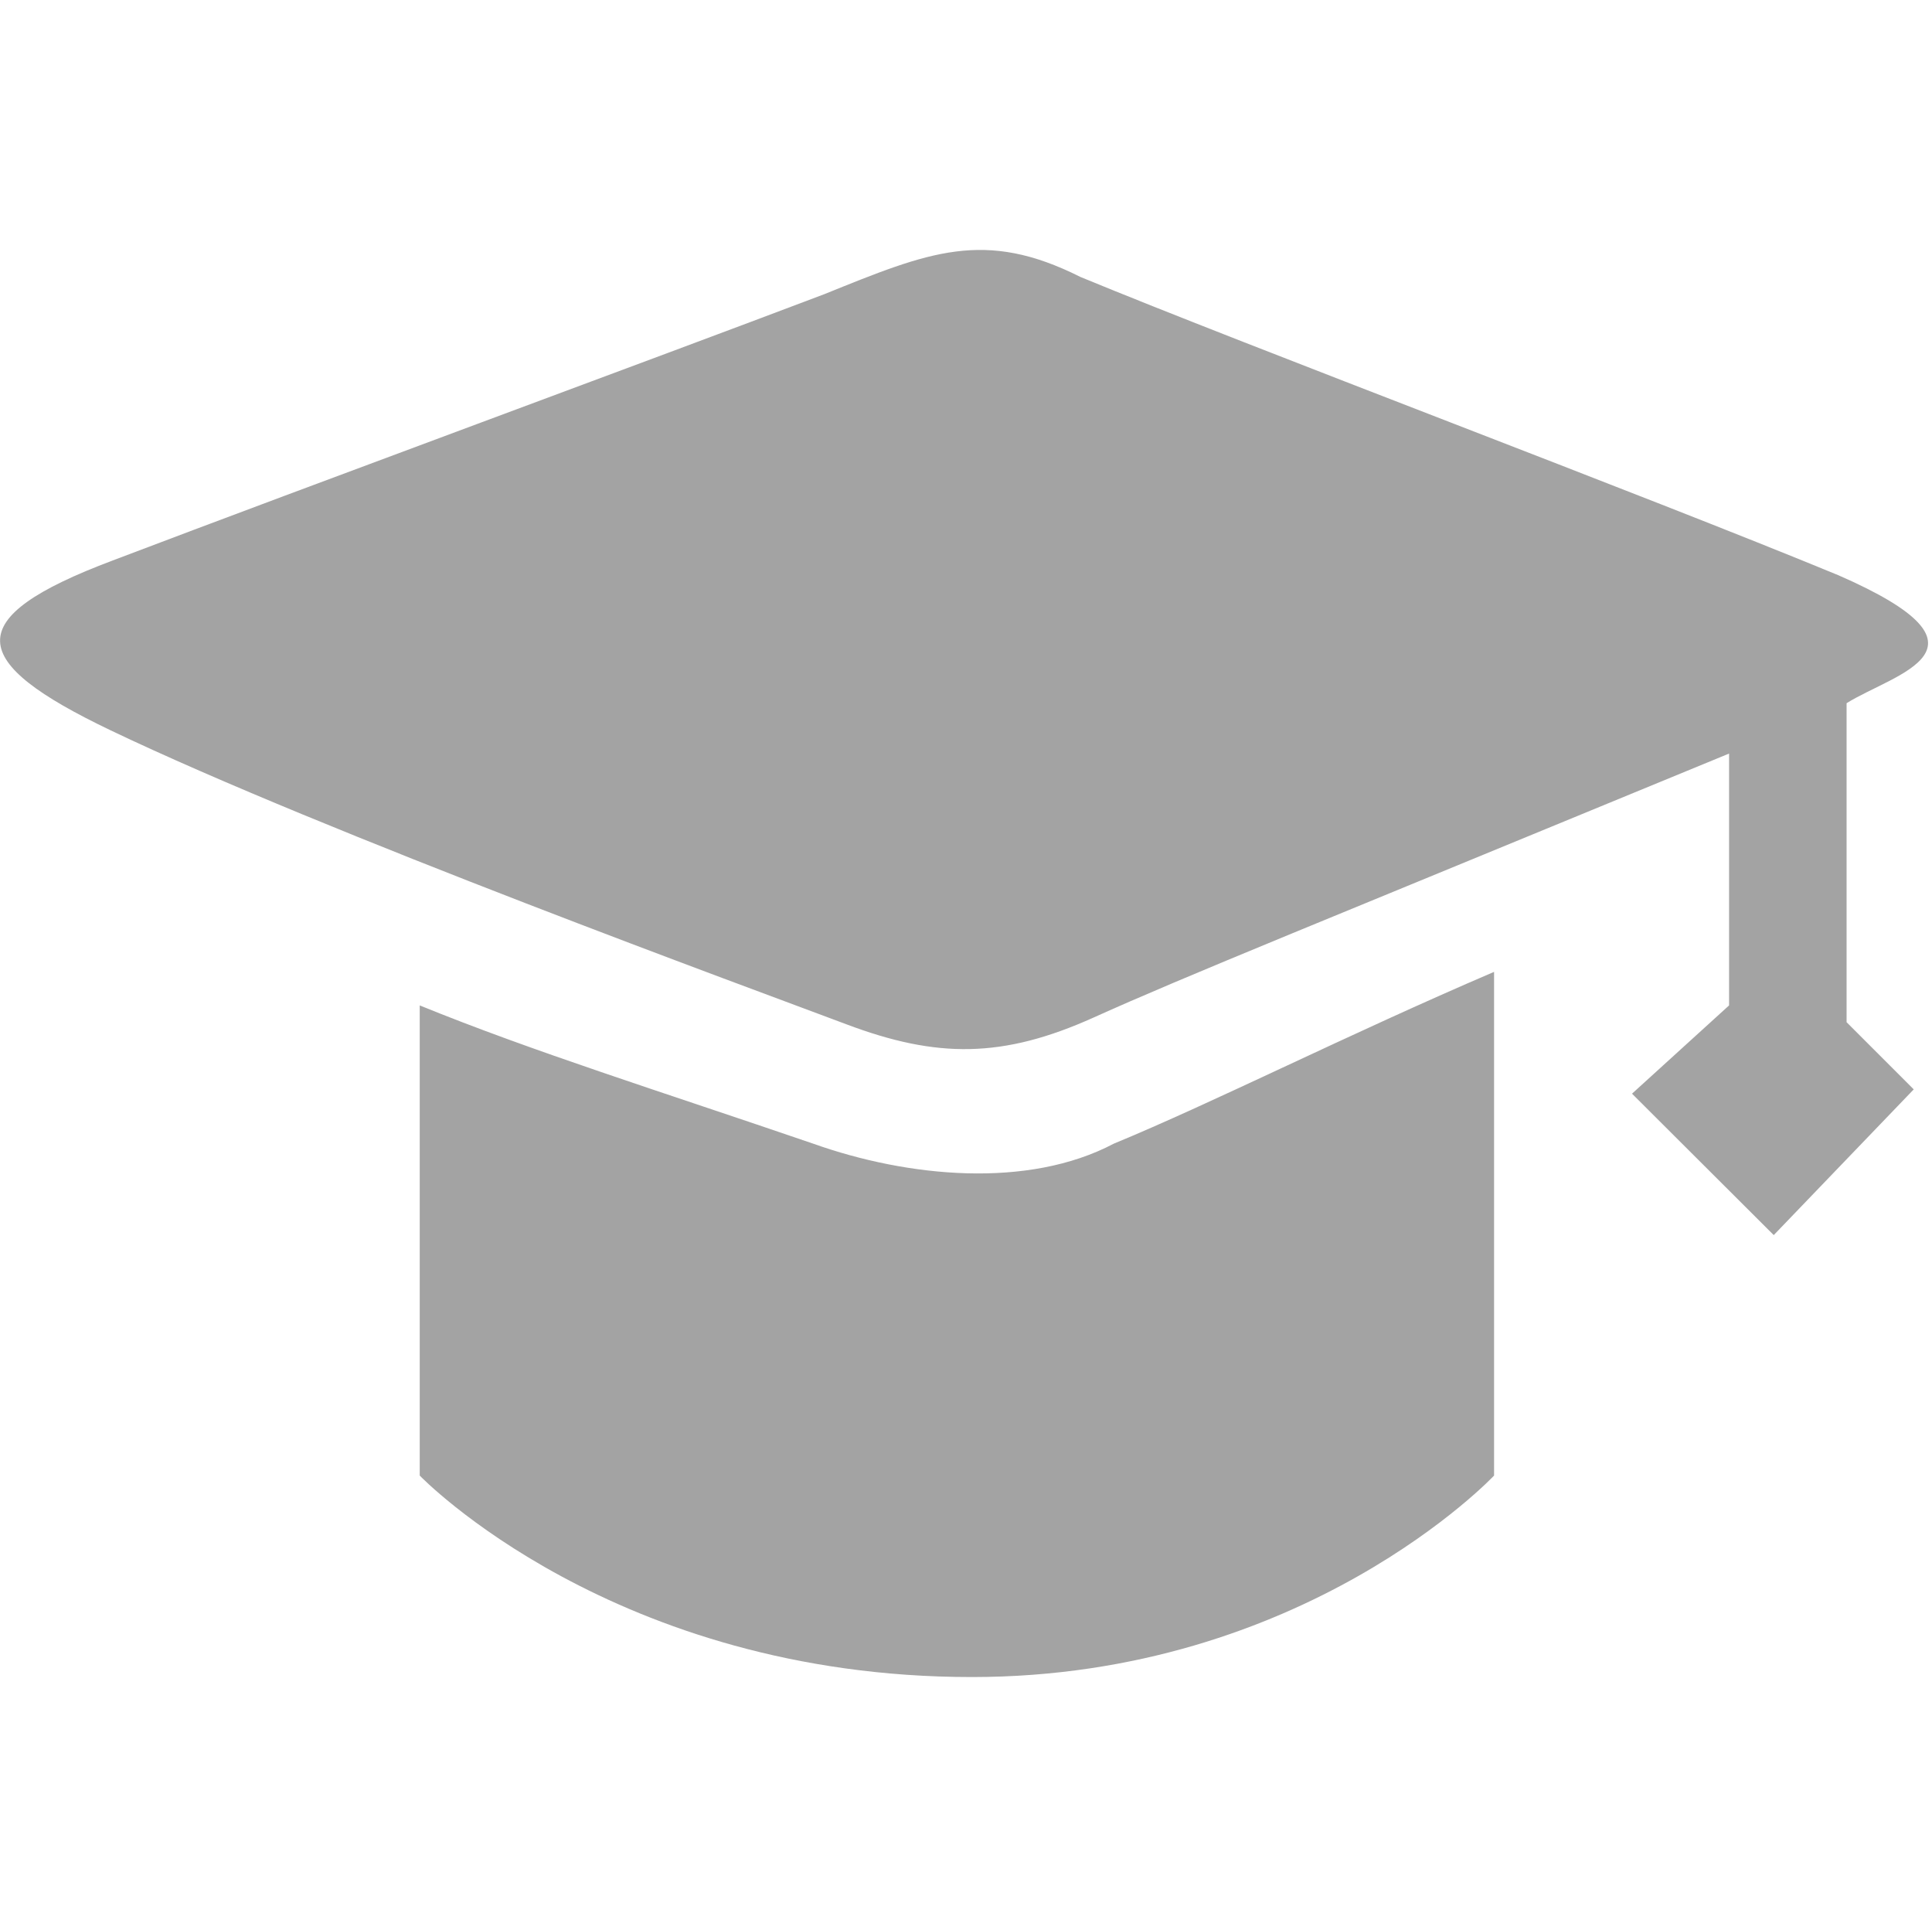 <svg width="1027" height="1024" viewBox="0 0 1027 1024" fill="none" xmlns="http://www.w3.org/2000/svg">
<path d="M981.599 373.726V543.263L1017.29 578.962L942.874 656.406L867.537 581.247L919.126 534.338V400.49C700.226 490.747 630.052 518.8 581.505 540.701C532.957 562.601 497.999 562.49 449.853 544.348C401.699 526.201 172.489 442.547 58.674 388.079C-17.274 351.738 -22.163 328.69 59.979 297.847C167.179 257.121 344.364 191.901 438.284 156.305C493.878 133.815 523.28 121.537 574.311 147.184C665.431 184.811 873.641 262.942 977.174 305.69C1067.3 345.02 1006.71 357.958 981.599 373.726ZM592.063 607.81C644.999 585.968 716.377 549.852 794.204 516.511V784.21C794.204 784.21 693.552 891.285 516.605 891.285C326.047 891.285 223.114 784.21 223.114 784.21V534.337C283.183 558.81 350.636 579.868 432.267 607.81C482.579 625.71 546.421 631.899 592.063 607.81Z" fill="#A3A3A3"/>
</svg>
